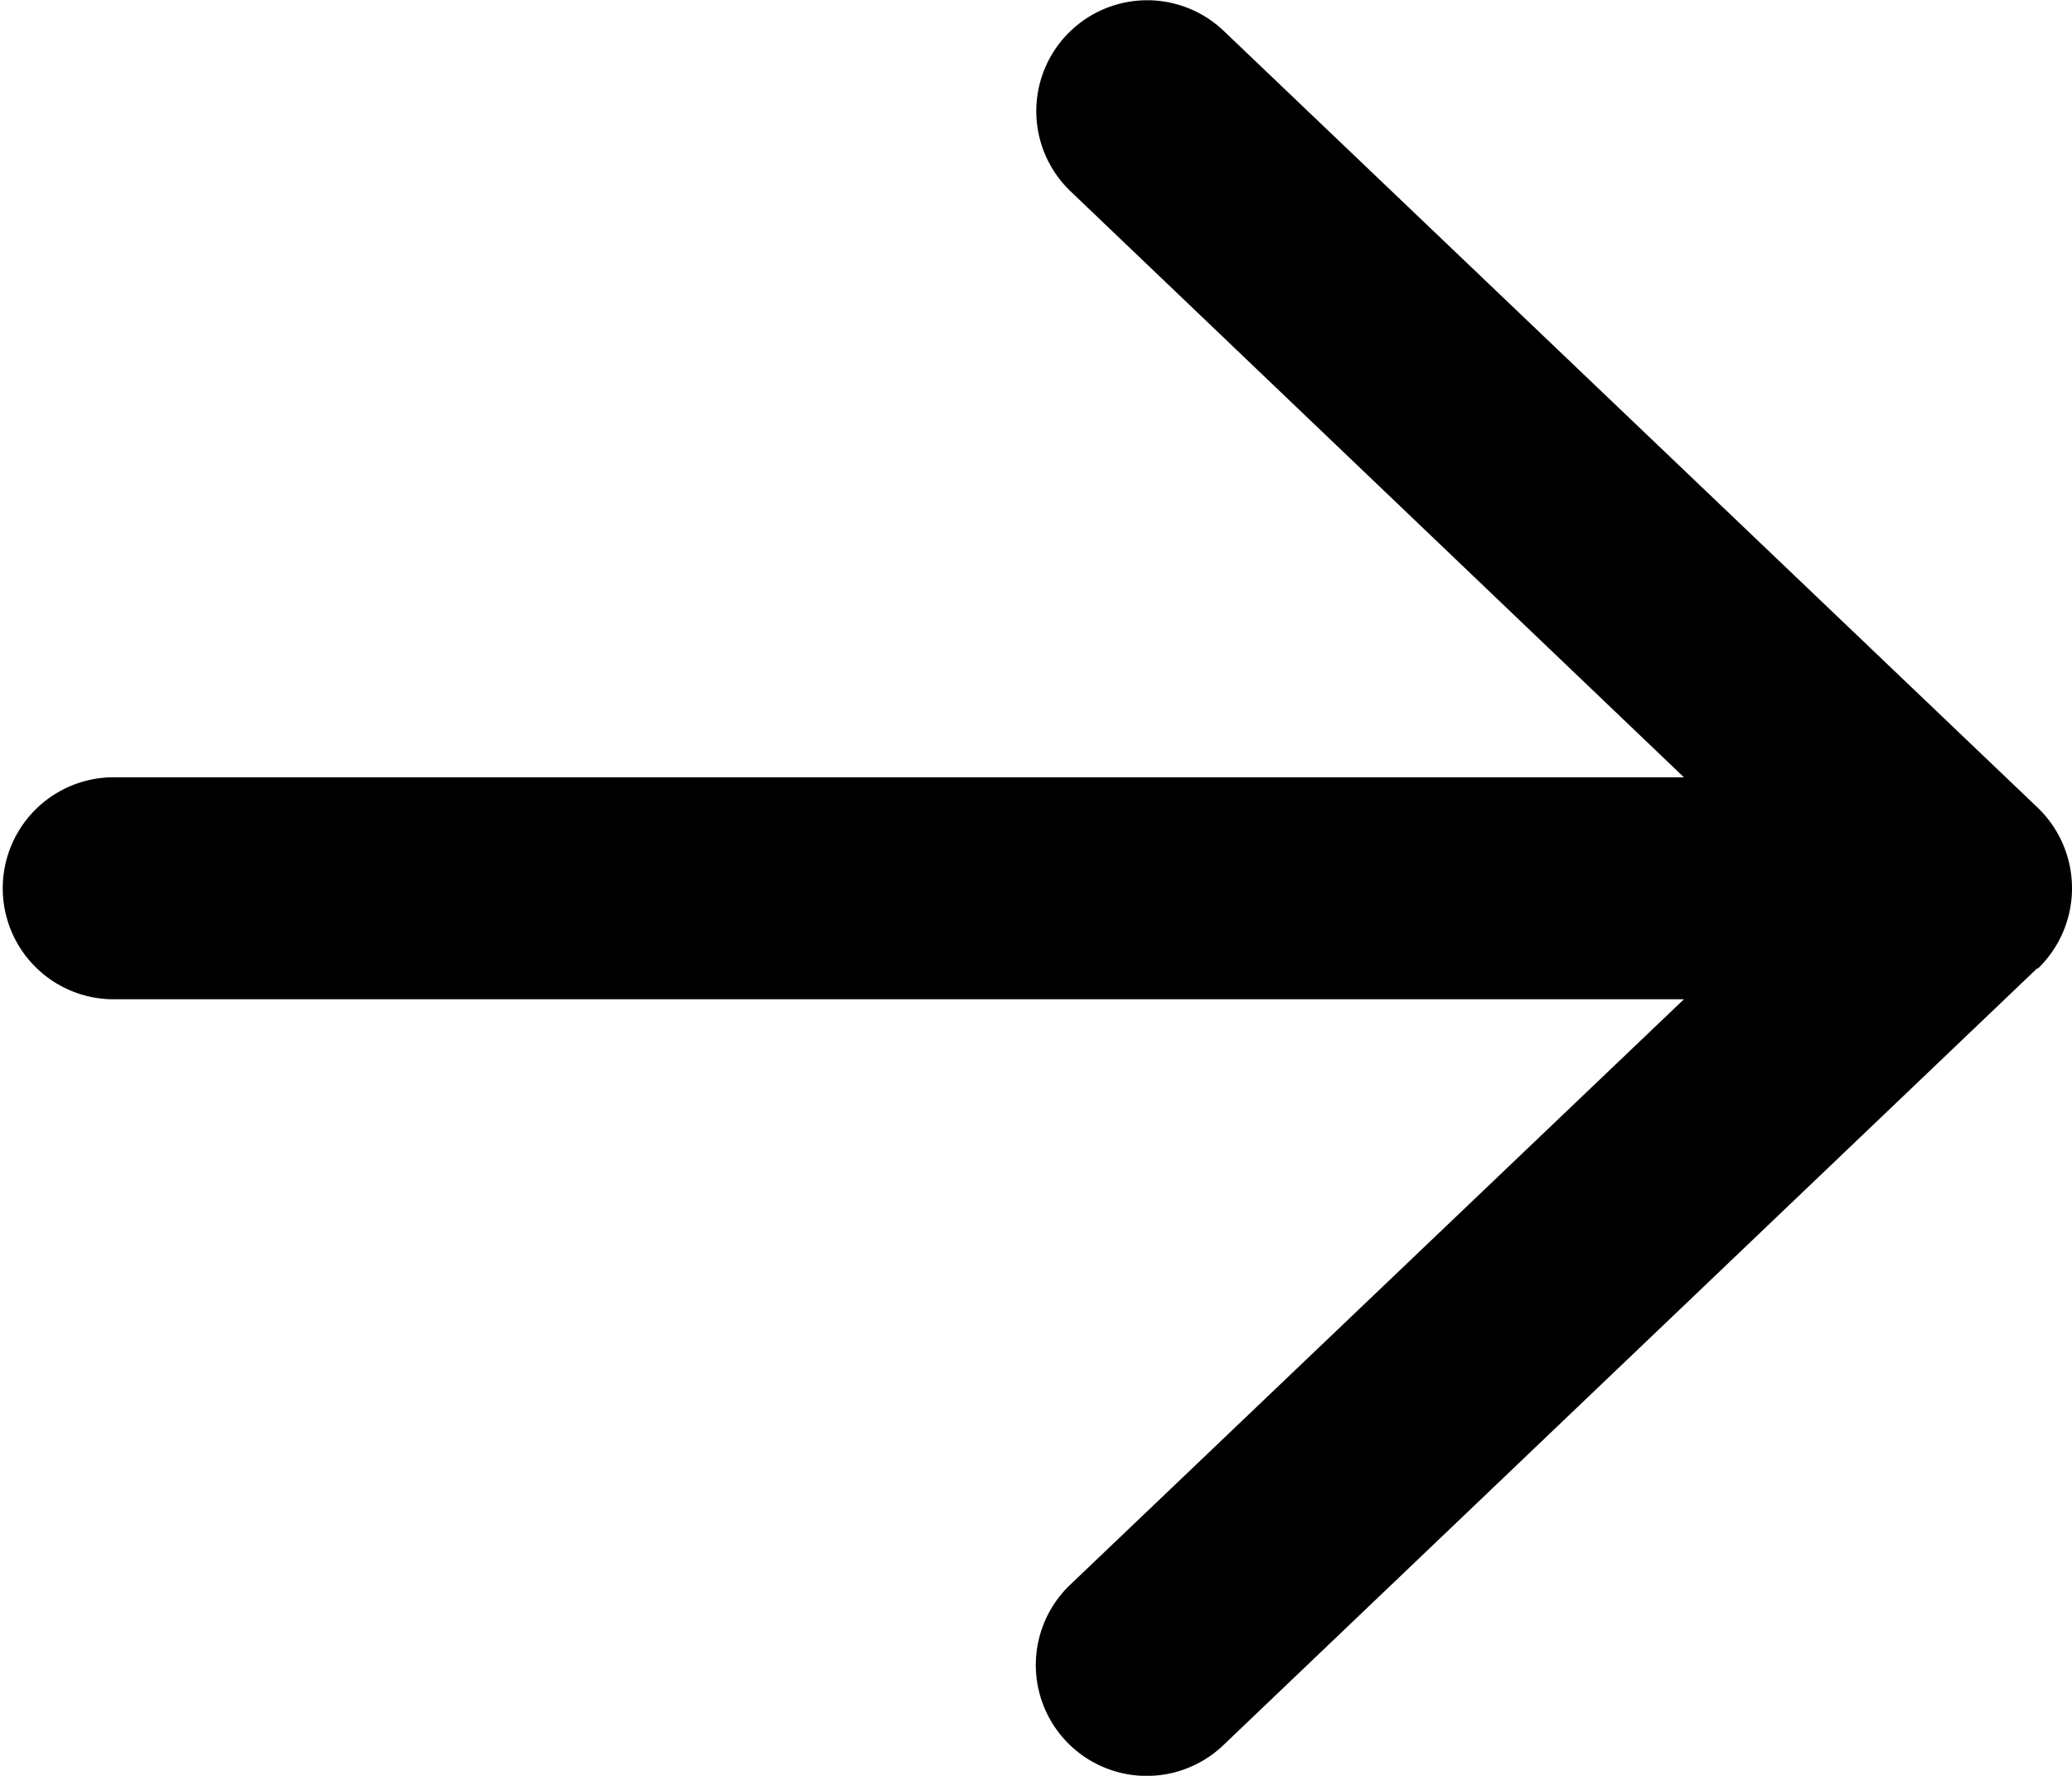 <svg xmlns="http://www.w3.org/2000/svg" width="30.626" height="26.249" viewBox="0 0 30.626 26.249">
  <path id="arrow-right-regular" d="M30.12,78.262a1.651,1.651,0,0,0,0-2.379L18.088,64.4a1.639,1.639,0,1,0-2.263,2.372l9.065,8.661H1.641a1.641,1.641,0,0,0,0,3.281H24.89l-9.072,8.655a1.639,1.639,0,1,0,2.263,2.372L30.113,78.255Z" transform="translate(0 -63.943)"/>
</svg>
